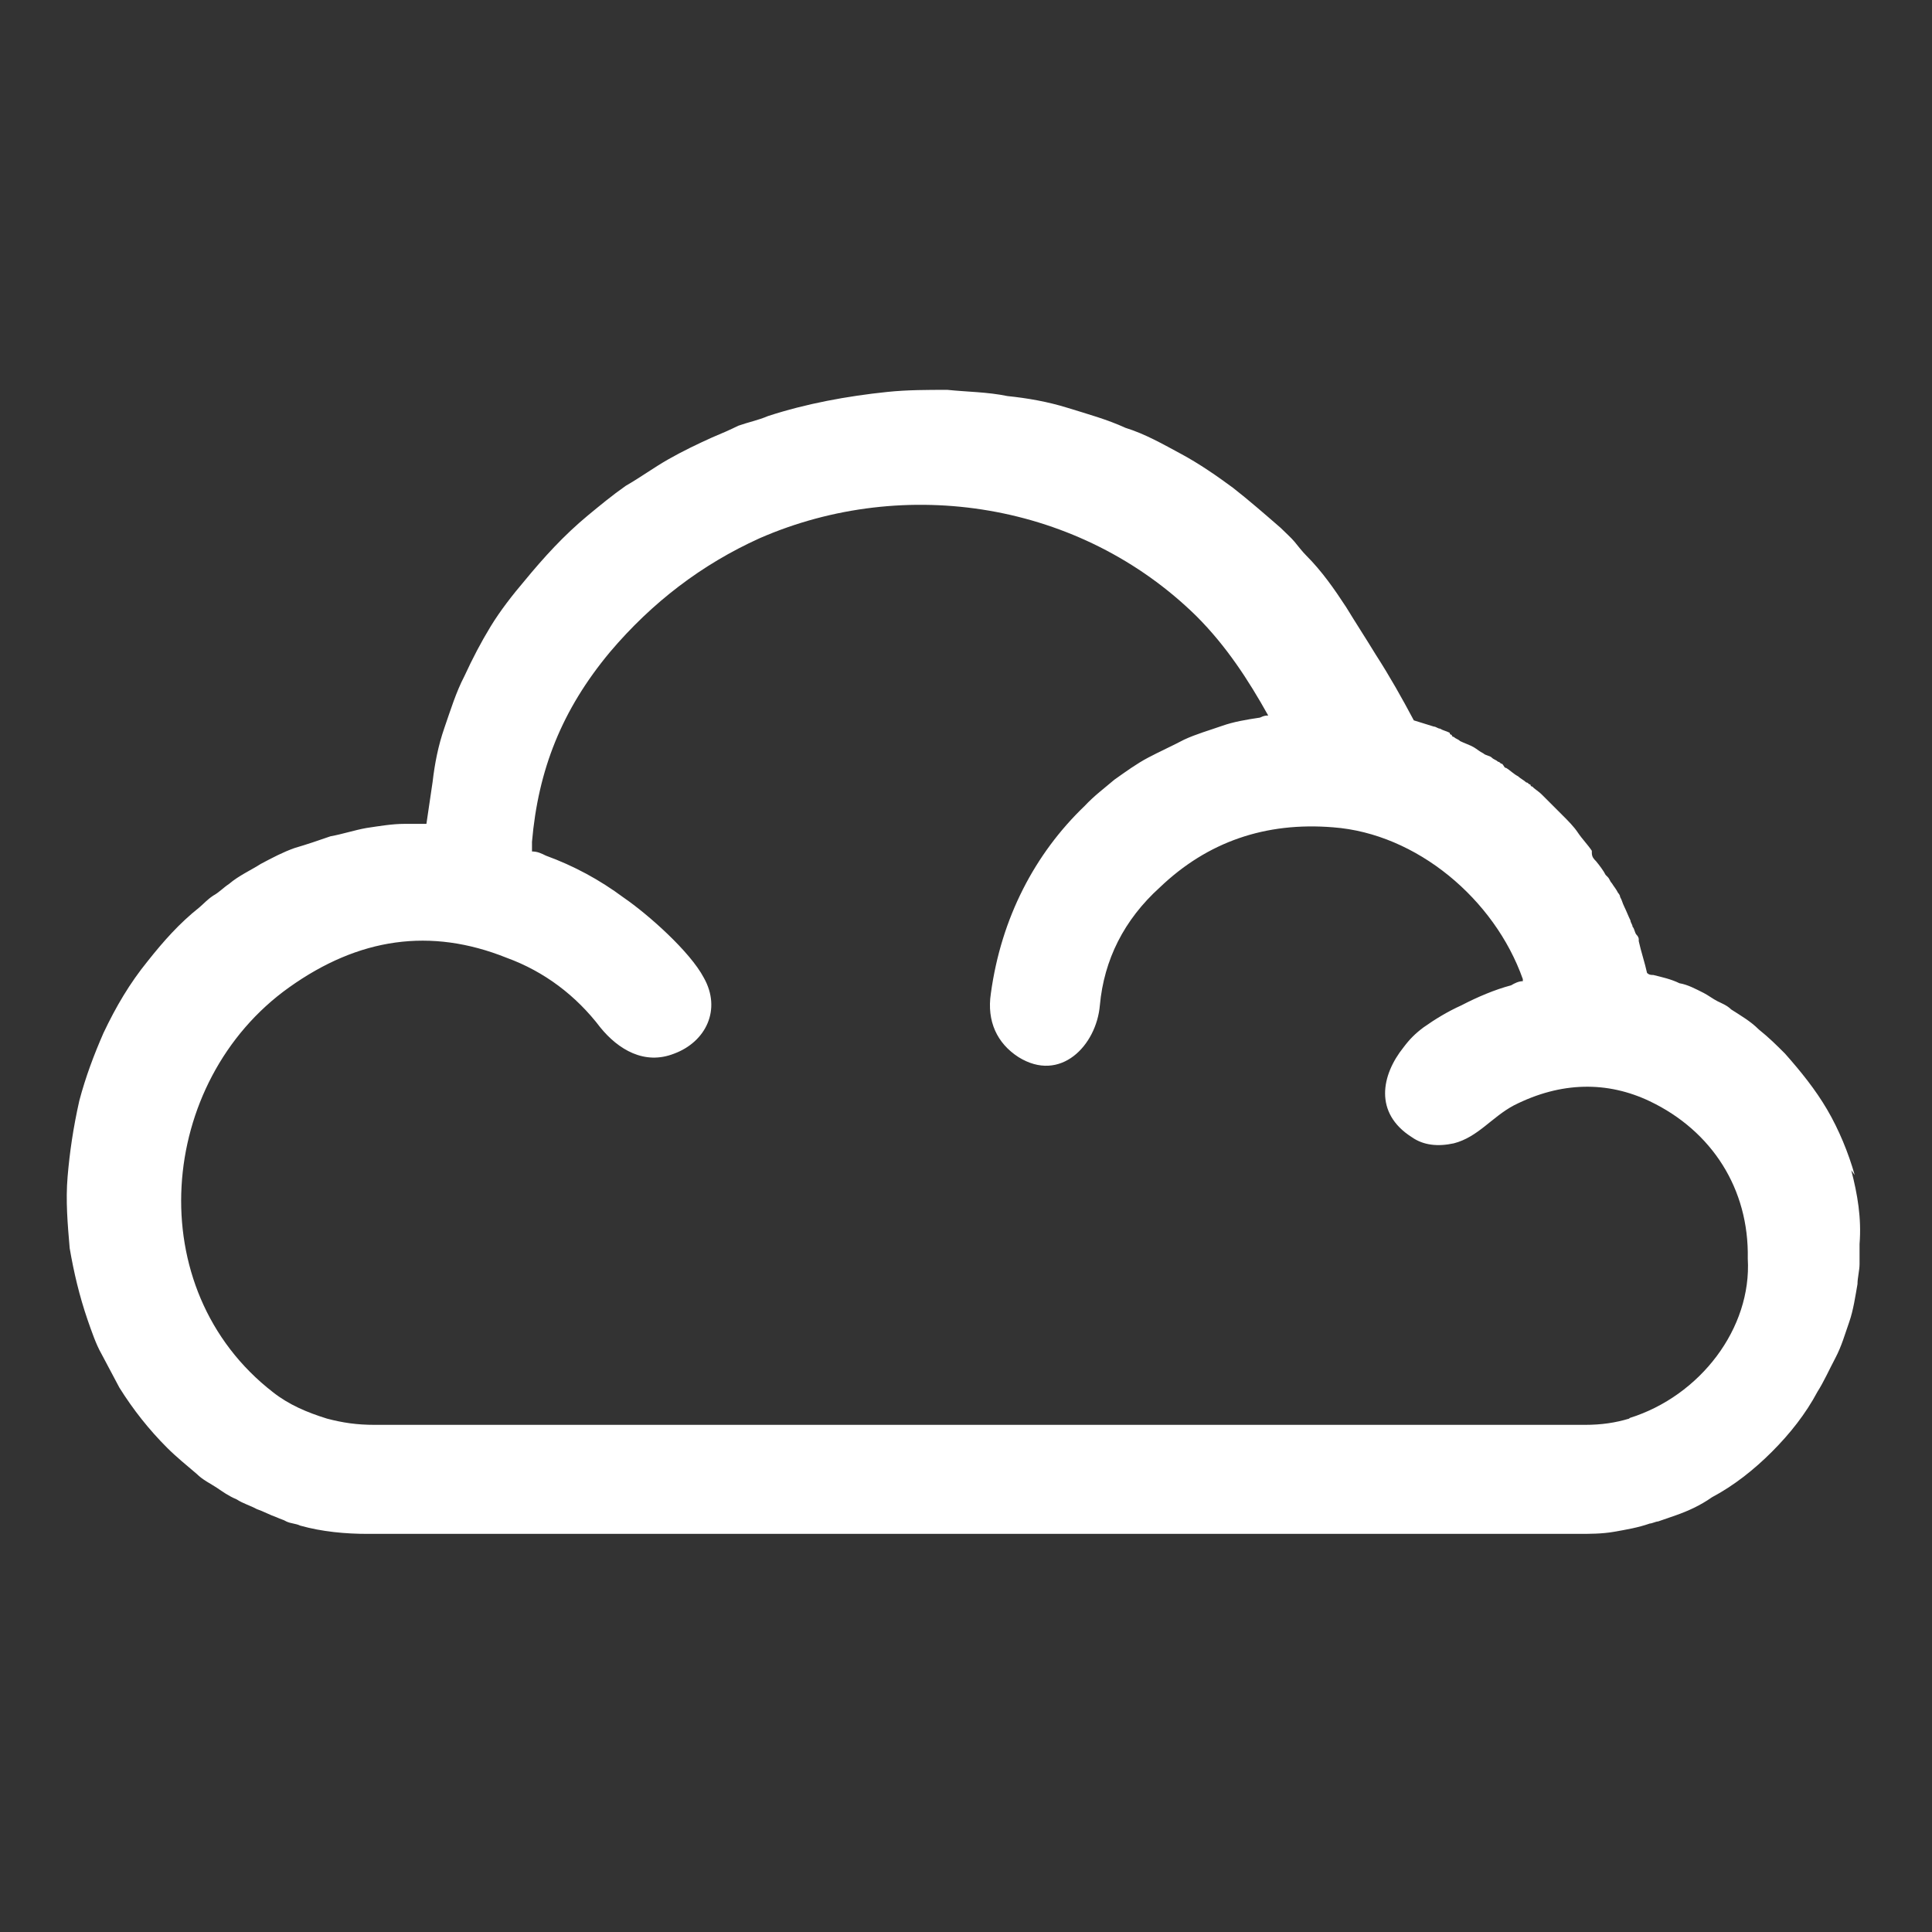 <svg viewBox="0 0 28 28" xmlns="http://www.w3.org/2000/svg" data-sanitized-data-name="Layer 1" data-name="Layer 1" id="Layer_1">
  <rect x="0" y="0" width="28" height="28" fill="#333333" stroke="none"/>
  <defs>
    <style>
      .cls-1 {
        fill: #fff;
        stroke-width: 0px;
      }
    </style>
  </defs>
  <path d="M26.88,17.03c-.09-.32-.23-.66-.4-.95s-.38-.55-.61-.81c-.12-.12-.23-.23-.38-.35-.12-.12-.26-.2-.4-.29-.06-.06-.14-.09-.2-.12-.06-.03-.14-.09-.2-.12-.12-.06-.23-.12-.35-.14-.12-.06-.26-.09-.38-.12-.03,0-.06,0-.09-.03-.03-.14-.09-.32-.12-.46v-.03s0-.03-.03-.06c-.03-.03-.03-.09-.06-.12,0-.03-.03-.06-.03-.09-.03-.06-.06-.14-.09-.2-.03-.06-.03-.09-.06-.14,0-.03-.03-.06-.03-.06-.03-.06-.06-.09-.09-.14-.03-.03-.03-.06-.06-.09l-.03-.03c-.03-.06-.09-.14-.14-.2-.03-.03-.06-.06-.06-.12v-.03c-.06-.09-.14-.17-.2-.26h0c-.06-.09-.14-.17-.23-.26h0c-.09-.09-.2-.2-.29-.29-.06-.06-.12-.09-.14-.12-.03,0-.03-.03-.03-.03-.03,0-.03-.03-.06-.03-.03-.03-.09-.06-.12-.09-.06-.03-.12-.09-.17-.12-.03,0-.03-.03-.06-.06-.03,0-.03-.03-.06-.03-.03-.03-.06-.03-.09-.06-.03-.03-.09-.03-.12-.06-.06-.03-.09-.06-.14-.09s-.14-.06-.2-.09c-.03-.03-.06-.03-.09-.06,0,0-.03,0-.03-.03,0,0-.03,0-.03-.03-.06-.03-.09-.03-.14-.06-.03,0-.06-.03-.09-.03-.09-.03-.2-.06-.29-.09h0c-.17-.32-.35-.64-.55-.95-.14-.23-.29-.46-.43-.69-.17-.26-.35-.52-.58-.75-.06-.06-.12-.14-.17-.2s-.12-.12-.2-.2c-.23-.2-.46-.4-.69-.58-.23-.17-.49-.35-.75-.49-.26-.14-.52-.29-.81-.38-.26-.12-.55-.2-.84-.29s-.58-.14-.87-.17c-.29-.06-.58-.06-.87-.09-.29,0-.58,0-.87.03-.58.06-1.18.17-1.73.35-.14.06-.29.09-.43.14-.12.06-.26.12-.38.17-.2.09-.43.2-.64.32s-.4.26-.61.38c-.2.14-.38.29-.55.43-.35.29-.64.61-.92.95-.17.2-.35.43-.49.66s-.26.46-.38.72c-.12.23-.2.49-.29.75-.09.26-.14.52-.17.78-.03.2-.06.4-.09.61h-.32c-.17,0-.35.03-.55.06-.17.03-.35.09-.52.12-.17.06-.35.12-.52.17-.17.06-.32.14-.49.23-.14.09-.32.17-.46.29-.09.06-.14.12-.23.17-.09.06-.14.12-.2.17-.29.23-.52.49-.75.78-.26.32-.46.66-.64,1.04-.14.32-.26.64-.35.98-.09.4-.14.75-.17,1.1s0,.69.03,1.04c.06.35.14.69.26,1.04.06.17.12.35.2.49.09.17.17.32.26.49.2.32.43.61.69.87.14.14.29.26.43.38.09.09.2.14.29.2s.17.12.29.17c.09.06.2.09.29.14.09.03.2.09.29.12.06.03.09.03.14.06.06.03.14.03.2.06.32.09.66.12.98.12,5.84,0,11.7,0,17.54,0,.17,0,.35,0,.52-.03.17-.03.35-.06.52-.12.03,0,.09-.03.12-.03.09-.03.17-.06.26-.09.17-.06.35-.14.52-.26.32-.17.61-.4.87-.66s.49-.55.66-.87c.09-.14.17-.32.26-.49s.14-.35.2-.52c.06-.17.09-.38.12-.55,0-.09.03-.2.03-.29v-.29c.03-.38-.03-.72-.12-1.07ZM23.61,20.56c-.2.06-.4.09-.64.09-5.84,0-11.7,0-17.54,0-.26,0-.46-.03-.69-.09-.29-.09-.55-.2-.78-.38-1.94-1.5-1.68-4.51.23-5.87,1.01-.72,2.05-.87,3.15-.43.55.2,1.01.55,1.36,1.01.26.32.64.55,1.07.38.46-.17.69-.64.43-1.1-.2-.38-.81-.92-1.16-1.16-.35-.26-.72-.46-1.13-.61-.06-.03-.12-.06-.2-.06v-.14c.09-1.04.43-1.91,1.13-2.75.61-.72,1.33-1.27,2.17-1.65,2.11-.92,4.65-.52,6.33,1.13.43.43.75.92,1.04,1.44-.03,0-.06,0-.12.03-.2.03-.38.06-.55.12-.17.06-.38.12-.55.2-.17.09-.35.17-.52.26-.17.09-.32.2-.49.32-.14.12-.29.23-.43.38-.72.69-1.21,1.62-1.36,2.72-.06.4.09.72.4.92.61.38,1.13-.17,1.18-.75.06-.66.35-1.24.87-1.71.69-.66,1.53-.95,2.51-.87,1.21.09,2.34,1.04,2.75,2.2v.03c-.06,0-.12.03-.17.06-.23.06-.49.17-.72.29-.2.09-.38.2-.55.32-.12.09-.2.17-.29.29-.32.4-.43.95.12,1.3.17.12.38.14.61.09.35-.09.55-.38.87-.55.69-.35,1.36-.35,1.97-.06.9.43,1.44,1.27,1.42,2.28.06,1.01-.69,1.99-1.71,2.31Z" class="cls-1"></path>
</svg>